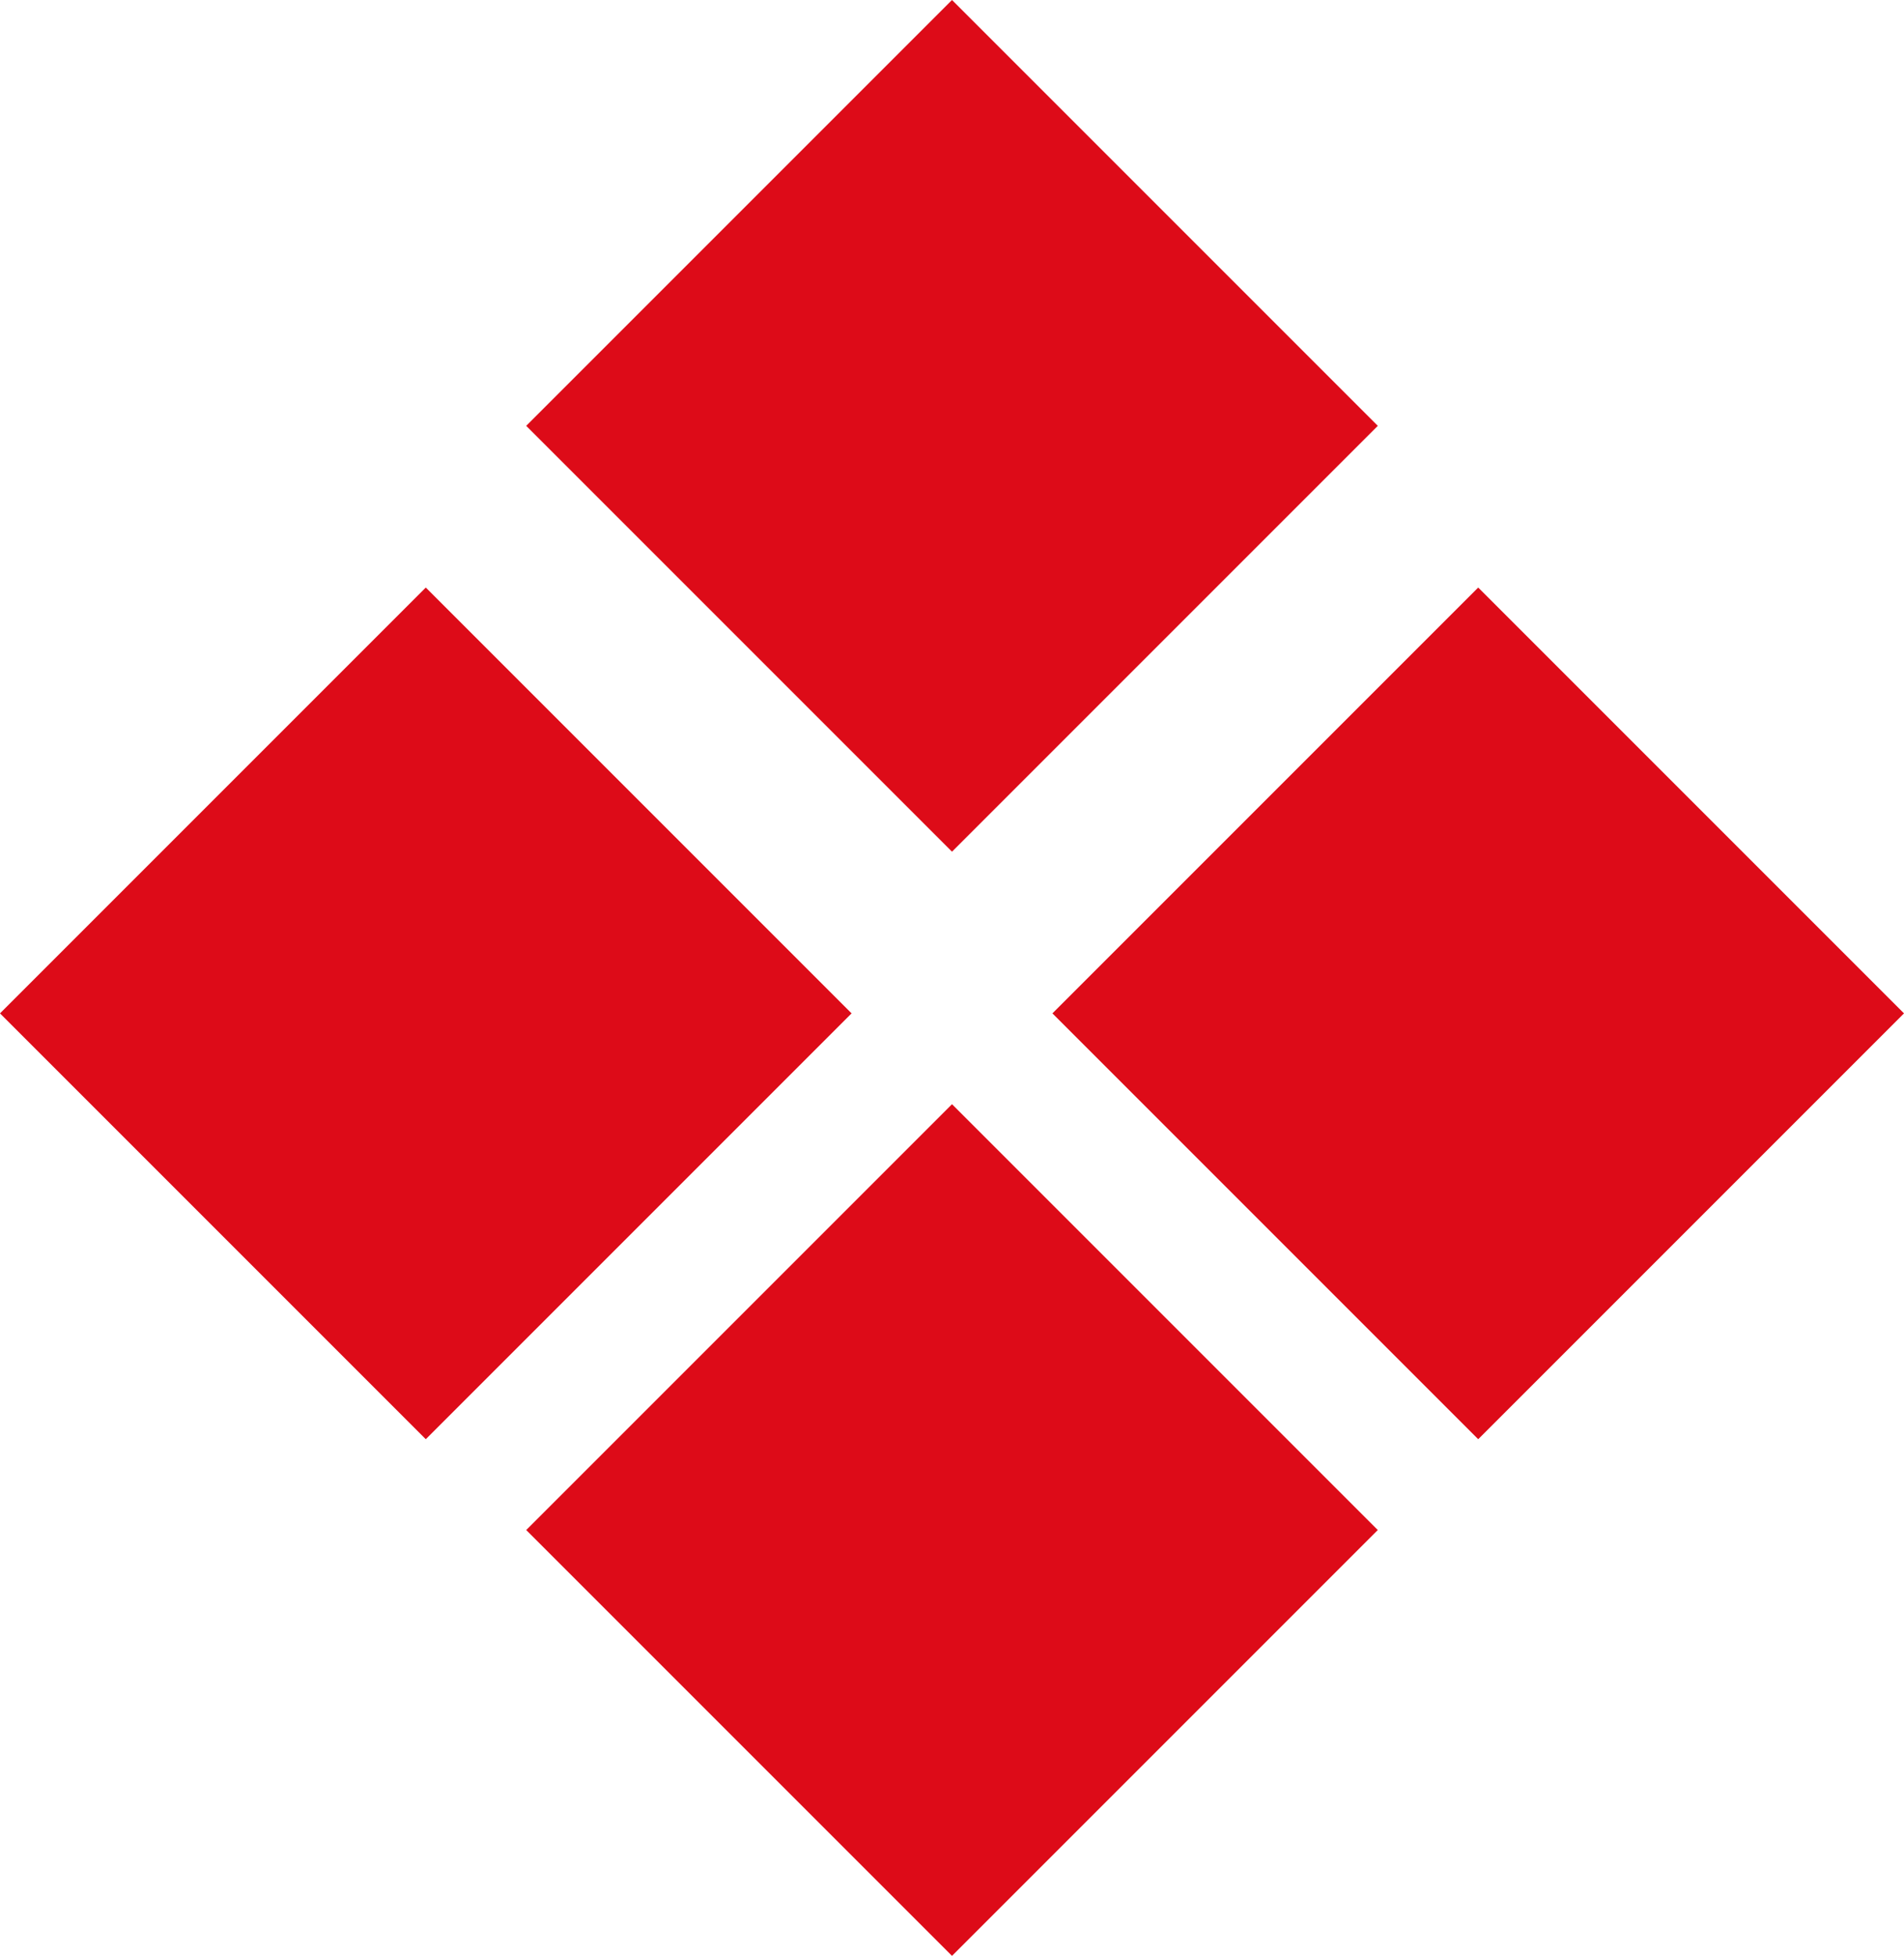 <svg xmlns="http://www.w3.org/2000/svg" width="10.504" height="10.789" viewBox="0 0 10.504 10.789">
  <g id="Group_12" data-name="Group 12" transform="translate(-404.308 -1988.405)">
    <rect id="Rectangle_7" data-name="Rectangle 7" width="3.322" height="3.322" transform="translate(409.56 1988.405) rotate(45)" fill="#dd0b18"/>
    <rect id="Rectangle_10" data-name="Rectangle 10" width="3.322" height="3.322" transform="translate(409.56 1994.496) rotate(45)" fill="#dd0b18"/>
    <rect id="Rectangle_8" data-name="Rectangle 8" width="3.322" height="3.322" transform="translate(412.463 1991.646) rotate(45)" fill="#dd0b18"/>
    <rect id="Rectangle_9" data-name="Rectangle 9" width="3.322" height="3.322" transform="translate(406.657 1991.646) rotate(45)" fill="#dd0b18"/>
  </g>
</svg>
